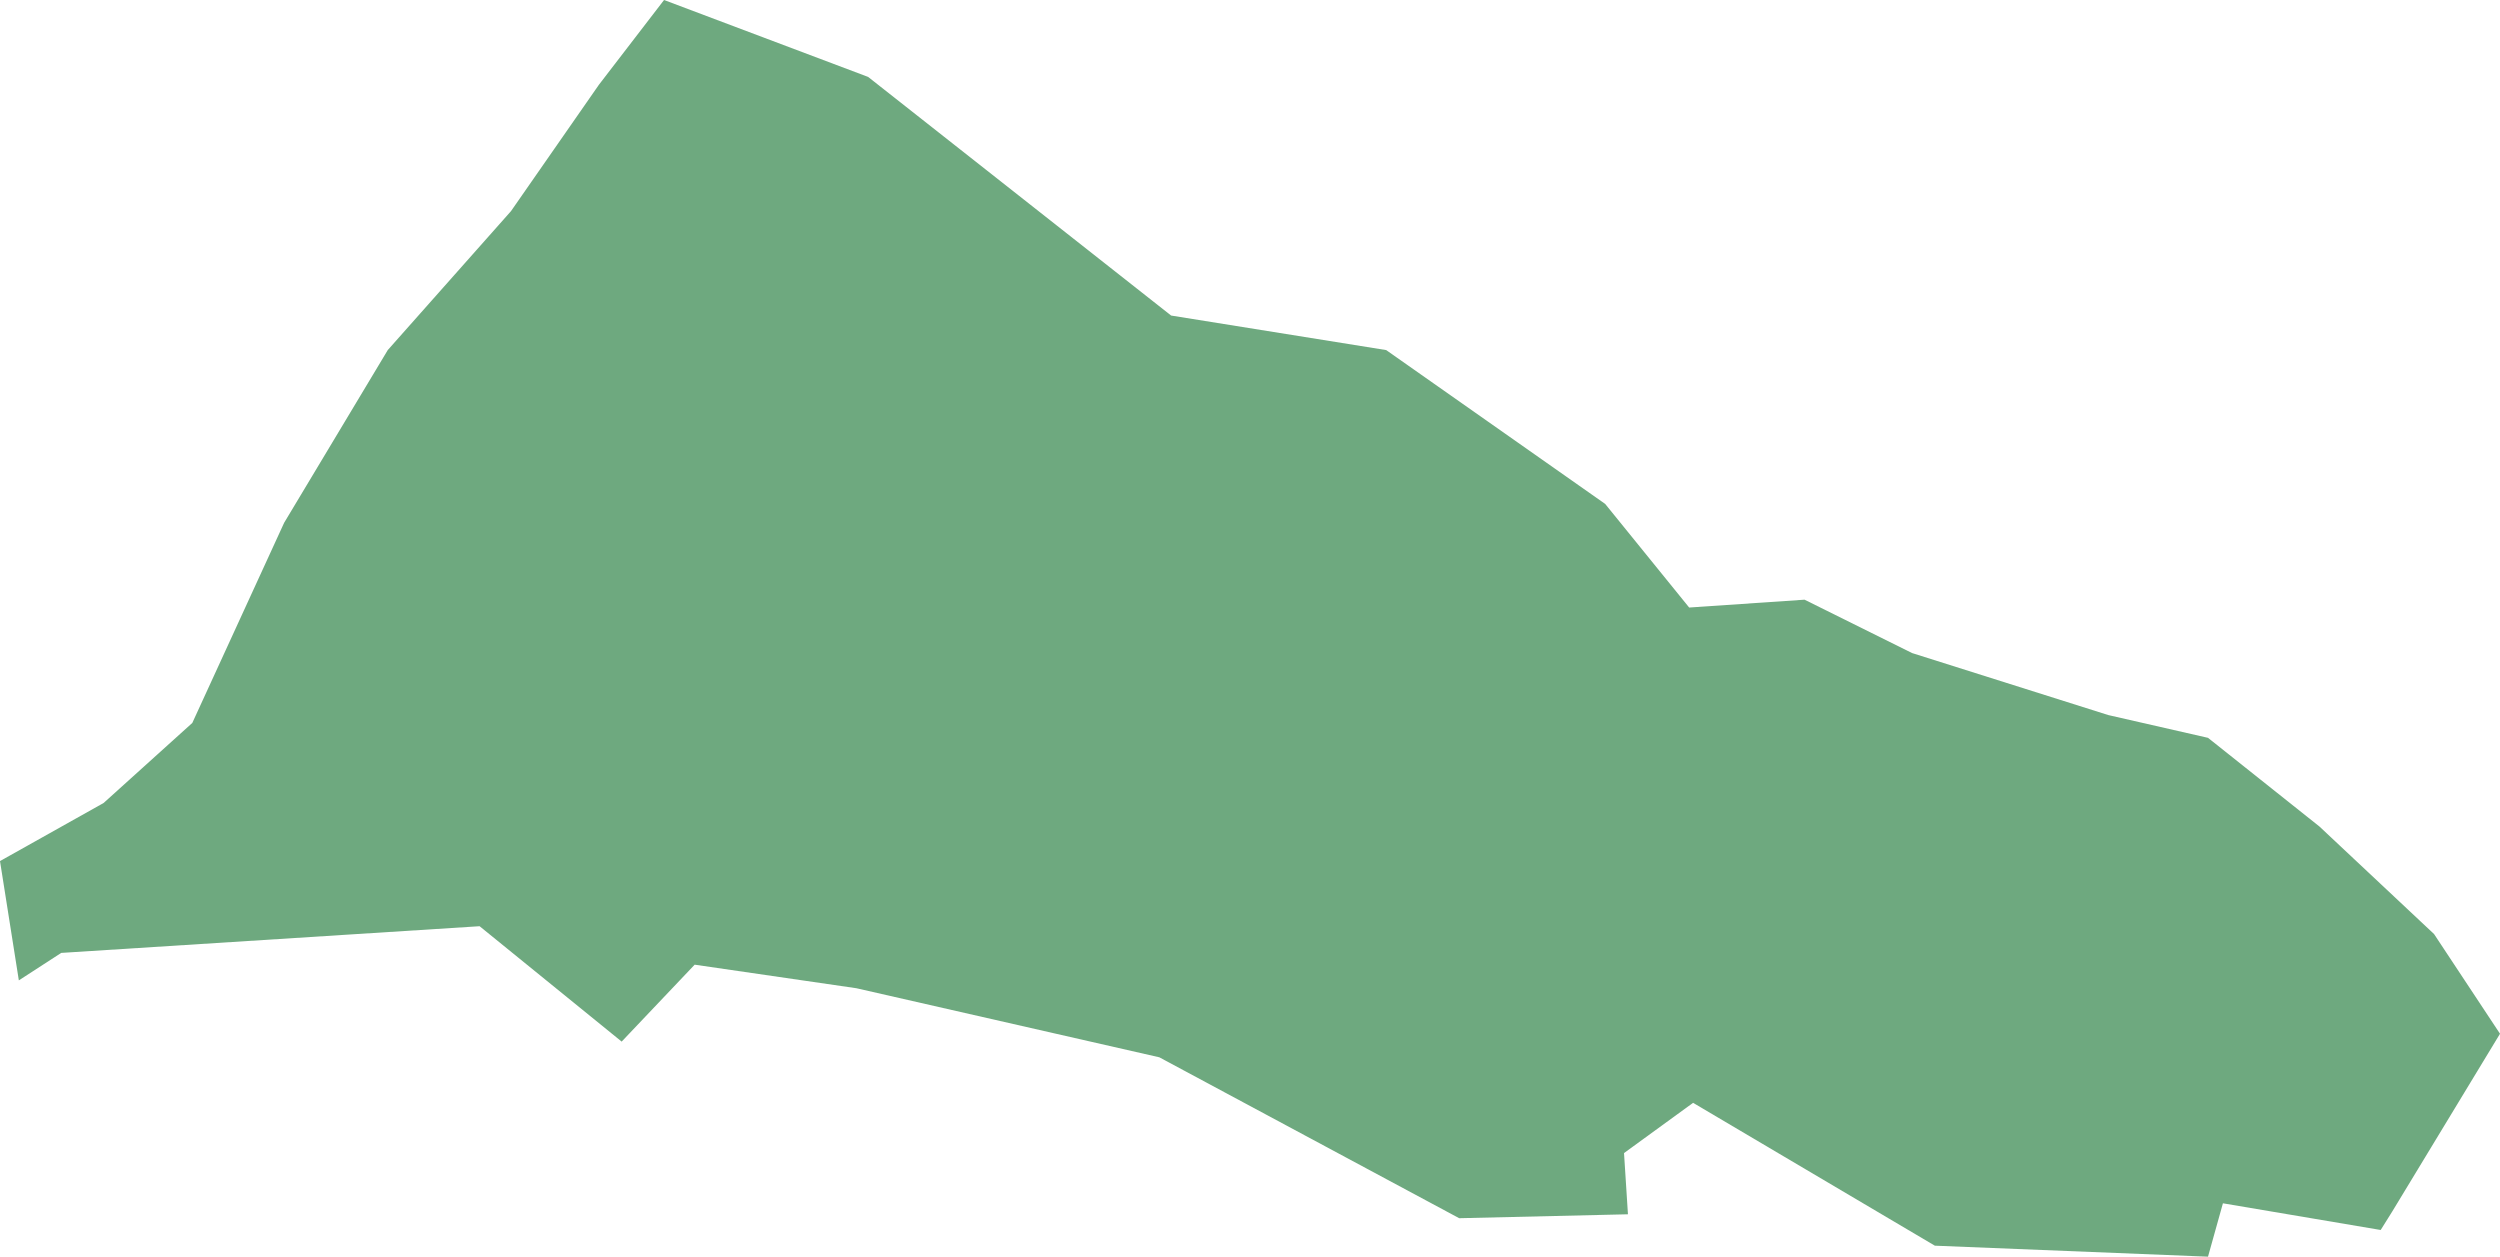 <?xml version="1.0" encoding="UTF-8"?>
<!DOCTYPE svg PUBLIC "-//W3C//DTD SVG 1.1//EN" "http://www.w3.org/Graphics/SVG/1.1/DTD/svg11.dtd">
<!-- Creator: CorelDRAW X8 -->
<svg xmlns="http://www.w3.org/2000/svg" xml:space="preserve" width="100%" height="100%" version="1.1" shape-rendering="geometricPrecision" text-rendering="geometricPrecision" image-rendering="optimizeQuality" fill-rule="evenodd" clip-rule="evenodd"
viewBox="0 0 3185 1601"
 xmlns:xlink="http://www.w3.org/1999/xlink">
 <g id="Layer_x0020_1">
  <g id="Layers">
   <g id="India_Districts_selection">
    <polygon fill="#6EA97F" points="3033,1567 2832,1533 2813,1601 2465,1587 2157,1405 2069,1469 2074,1547 1859,1552 1477,1347 1091,1259 885,1229 792,1327 611,1180 78,1214 24,1249 0,1097 132,1023 245,921 362,666 494,446 651,269 763,108 846,0 1106,98 1492,402 1766,446 2045,642 2152,774 2299,764 2436,832 2686,911 2813,940 2955,1053 3101,1190 3185,1317 3048,1543 "/>
   </g>
  </g>
 </g>
</svg>
